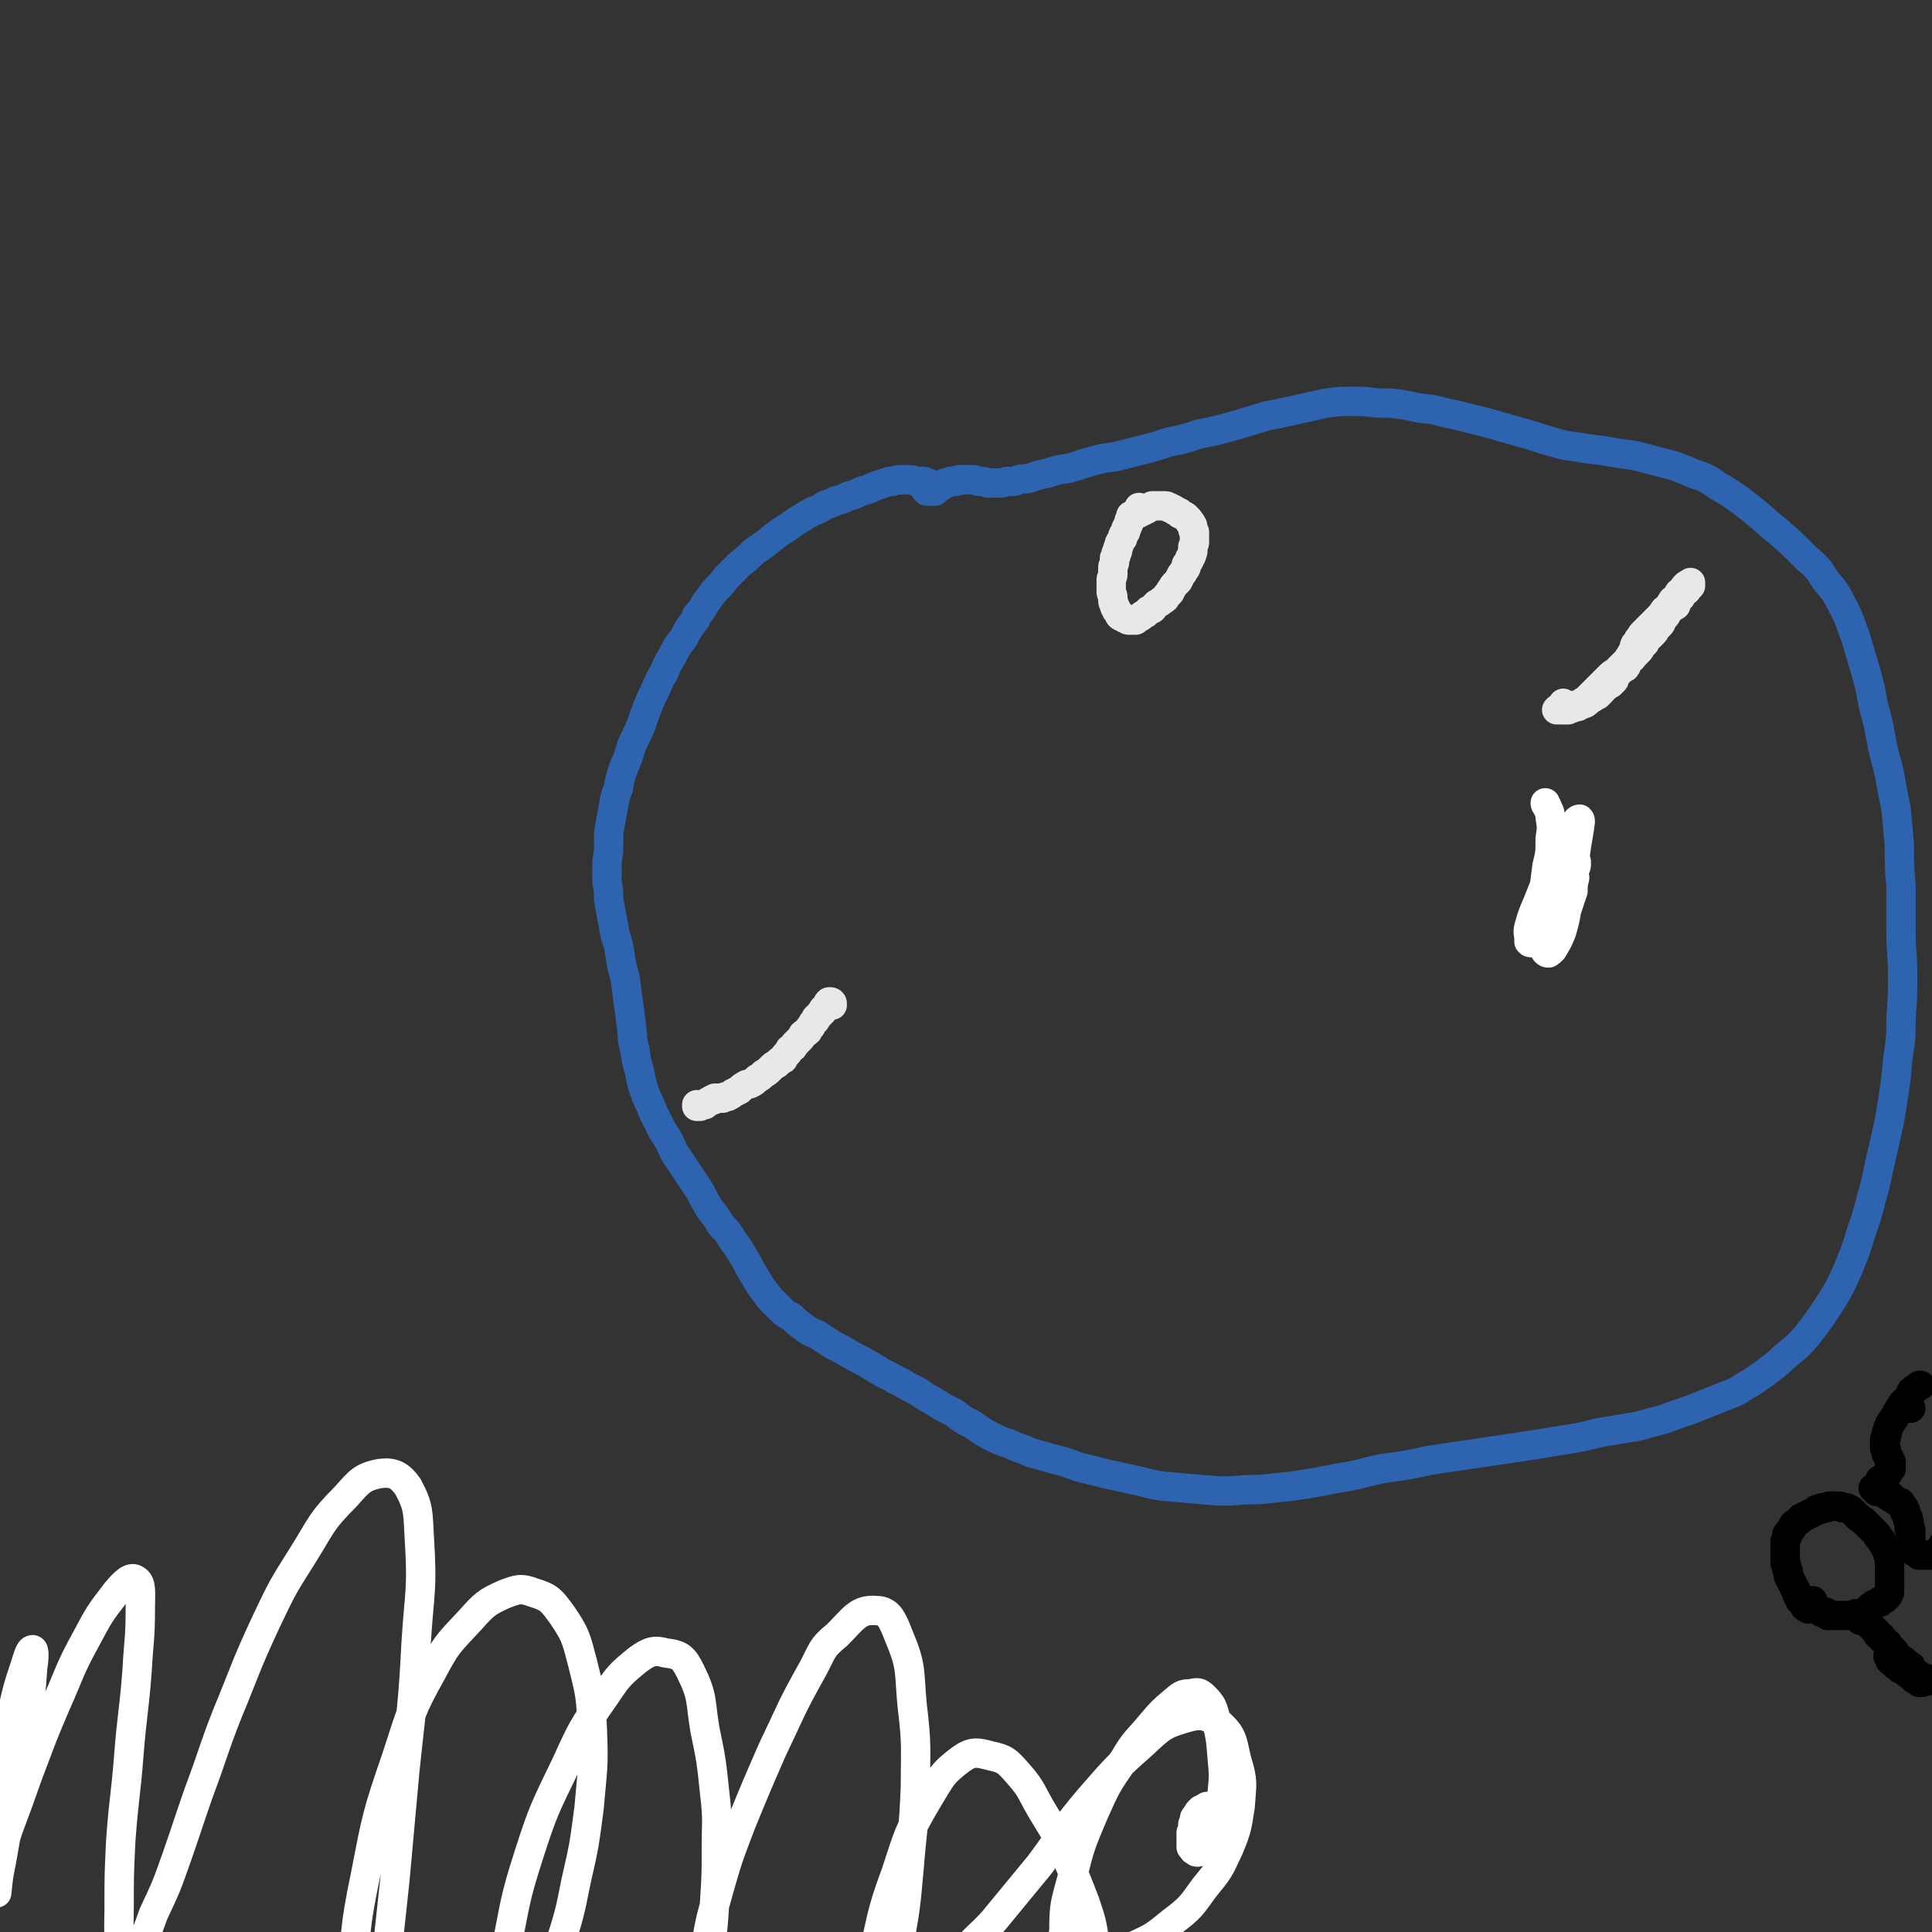 <svg viewBox='0 0 1184 1184' version='1.1' xmlns='http://www.w3.org/2000/svg' xmlns:xlink='http://www.w3.org/1999/xlink'><rect x="0" y="0" width="1184" height="1184" fill="#333333" stroke="none"/><g fill='none' stroke='#2D63AF' stroke-width='18' stroke-linecap='round' stroke-linejoin='round'><path d='M577,298c0,0 0,-1 -1,-1 0,0 1,1 1,1 0,0 0,0 0,0 -1,0 -1,0 -1,0 0,0 0,0 -1,0 0,0 0,0 0,0 0,0 0,0 0,0 -1,0 -1,0 -1,0 0,0 0,0 0,0 0,0 0,0 0,0 0,0 0,0 0,0 0,0 0,0 0,0 -1,0 -1,0 -1,0 0,0 0,0 0,0 0,0 0,0 0,0 0,0 0,0 0,0 0,0 0,0 0,0 0,0 0,0 -1,0 0,0 0,0 0,0 0,0 0,0 0,0 0,-1 0,-1 -1,-1 0,0 0,0 -1,0 -1,-1 -1,-1 -2,-1 -1,-1 -1,-1 -3,-1 -2,0 -2,0 -4,0 -2,-1 -2,-1 -4,-1 -3,0 -3,0 -5,0 -2,0 -2,0 -5,1 -2,0 -2,0 -5,1 -3,1 -3,1 -6,2 -4,2 -4,2 -8,3 -4,2 -4,2 -8,3 -4,2 -4,2 -8,3 -3,2 -3,1 -7,3 -3,2 -3,2 -6,3 -4,2 -4,2 -7,4 -5,3 -5,3 -9,6 -5,3 -5,3 -10,7 -5,4 -5,4 -11,8 -4,4 -4,4 -9,8 -4,4 -4,4 -8,8 -3,4 -3,4 -7,8 -3,4 -3,4 -6,8 -2,4 -2,4 -5,7 -1,2 0,2 -1,3 -4,5 -4,5 -7,11 -4,5 -4,5 -7,11 -3,5 -3,5 -5,10 -3,5 -3,5 -5,10 -3,6 -3,6 -5,11 -2,5 -2,5 -4,11 -3,7 -3,7 -6,13 -2,7 -2,7 -5,14 -2,6 -2,6 -3,12 -2,5 -2,5 -3,11 -1,5 -1,5 -2,11 -1,5 -1,5 -1,11 0,6 0,6 -1,12 0,6 0,6 0,12 1,6 1,6 1,11 1,6 1,6 2,11 1,5 1,5 2,11 2,6 2,6 3,12 1,7 1,7 3,14 1,7 1,7 2,15 1,7 1,7 2,15 1,7 0,7 2,14 1,7 1,7 3,14 1,6 1,6 3,12 2,6 3,6 5,12 3,6 3,6 6,12 4,6 4,6 7,13 4,6 4,6 8,12 4,6 4,6 8,12 3,6 3,6 6,11 4,5 4,5 7,10 4,4 4,4 7,9 3,4 3,4 6,9 3,5 3,5 5,9 3,5 3,5 6,10 3,4 3,4 6,8 3,3 3,3 6,6 3,3 3,3 7,5 3,3 3,3 7,6 4,3 4,3 9,5 4,3 5,3 9,6 6,3 6,3 11,6 5,3 6,3 11,6 5,3 5,3 10,6 5,2 5,3 10,5 5,3 5,3 11,6 5,4 5,3 11,7 5,3 5,3 11,6 5,4 5,4 11,7 6,4 5,4 11,7 6,3 6,3 12,5 6,3 6,2 12,5 7,2 7,2 14,4 8,2 8,2 16,5 8,2 8,2 16,4 9,2 9,2 18,4 10,2 10,3 20,4 11,1 11,1 23,2 12,1 12,1 25,0 14,0 14,-1 27,-2 14,-2 14,-2 29,-5 14,-2 14,-3 28,-6 15,-2 15,-2 29,-5 13,-2 13,-2 27,-4 13,-2 13,-2 27,-4 13,-2 13,-2 25,-4 13,-2 13,-2 25,-5 12,-2 12,-2 24,-4 7,-2 7,-2 15,-4 8,-3 8,-3 17,-6 10,-4 10,-4 20,-8 8,-3 8,-3 14,-7 6,-3 6,-4 11,-7 6,-5 7,-5 12,-10 7,-6 8,-6 14,-13 7,-9 7,-9 13,-18 7,-11 7,-11 12,-22 5,-12 5,-12 9,-25 5,-14 4,-14 8,-27 3,-14 3,-14 6,-27 3,-13 3,-13 5,-26 2,-13 2,-13 3,-25 2,-13 2,-13 2,-25 1,-13 1,-13 1,-27 0,-13 -1,-13 -1,-27 0,-13 0,-13 0,-27 -1,-12 -1,-12 -1,-25 -1,-11 -1,-11 -2,-22 -2,-10 -2,-10 -4,-21 -2,-10 -3,-10 -5,-21 -2,-11 -2,-11 -5,-22 -2,-11 -2,-11 -5,-22 -3,-10 -3,-10 -6,-20 -4,-10 -3,-10 -8,-19 -4,-8 -4,-8 -10,-15 -5,-8 -5,-8 -12,-14 -11,-11 -11,-11 -23,-21 -8,-7 -8,-7 -17,-14 -7,-5 -7,-5 -14,-9 -7,-5 -7,-5 -16,-8 -13,-6 -14,-5 -28,-9 -11,-3 -11,-2 -22,-4 -10,-2 -10,-1 -20,-3 -8,-1 -8,-1 -15,-3 -7,-2 -7,-2 -13,-4 -7,-2 -7,-2 -14,-4 -7,-2 -7,-2 -14,-4 -8,-2 -8,-2 -16,-4 -9,-2 -9,-2 -17,-4 -9,-1 -9,-1 -18,-3 -8,-1 -8,-1 -16,-1 -8,-1 -8,-1 -15,-1 -8,0 -8,0 -16,1 -9,2 -9,2 -18,4 -9,2 -9,2 -19,4 -10,3 -10,3 -20,6 -11,3 -11,3 -21,5 -9,3 -9,3 -19,5 -9,3 -9,3 -17,5 -8,2 -8,2 -16,4 -8,1 -8,1 -15,3 -7,2 -6,2 -13,4 -7,1 -7,1 -13,3 -5,1 -5,1 -11,3 -3,1 -3,0 -7,1 -2,1 -2,1 -5,1 -2,0 -2,0 -5,1 -2,0 -2,0 -5,0 -2,0 -2,0 -4,0 -2,-1 -2,-1 -4,-1 -2,0 -2,0 -4,-1 -2,0 -2,0 -3,0 -2,0 -2,0 -3,0 -2,0 -2,0 -3,0 -1,0 -1,0 -2,1 -1,0 -1,0 -2,0 0,0 0,0 -1,0 -1,0 -1,0 -2,1 -1,0 -1,0 -2,0 -1,1 -1,1 -2,1 -2,0 -1,1 -3,1 -1,1 -1,1 -3,1 -1,1 -1,1 -2,1 0,0 0,0 -1,1 0,0 0,0 0,0 0,0 0,0 0,0 0,0 0,0 0,0 0,0 0,0 0,0 0,0 0,0 0,0 0,0 -1,-1 -1,-1 1,0 1,1 3,1 1,0 1,0 3,0 '/></g>
<g fill='none' stroke='#E8E8E8' stroke-width='18' stroke-linecap='round' stroke-linejoin='round'><path d='M959,433c0,-1 -1,-1 -1,-1 0,0 0,0 1,0 0,0 -1,0 -1,0 0,0 0,0 0,0 0,0 0,0 0,0 0,0 0,0 0,0 0,0 0,0 0,0 0,0 0,0 0,0 0,0 0,0 0,0 0,0 0,0 1,0 0,0 0,0 0,0 0,0 -1,0 -1,-1 0,0 0,1 1,1 0,0 0,0 0,0 0,0 0,0 0,0 0,0 0,0 0,0 0,0 0,0 0,1 0,0 0,0 0,0 -1,0 0,0 -1,1 0,0 0,0 0,0 0,0 0,0 0,0 0,0 0,0 0,0 -1,1 -1,1 -1,1 0,0 0,0 0,0 0,0 0,0 1,0 0,0 0,0 1,0 0,0 0,0 0,0 0,0 0,0 0,0 0,0 -1,0 -1,-1 0,0 0,1 1,1 0,0 0,0 1,0 0,0 0,0 1,0 0,0 0,0 0,0 1,-1 1,-1 1,-1 0,0 0,0 0,0 1,0 1,0 1,0 1,0 1,0 2,-1 1,0 1,0 2,0 0,0 0,0 1,-1 1,0 1,0 1,0 1,-1 1,0 2,-1 1,0 1,0 1,-1 1,-1 1,-1 2,-1 1,-1 2,-1 3,-2 1,-1 1,-1 2,-1 1,-1 1,-1 2,-2 1,-1 1,-1 1,-2 1,-1 1,-1 2,-1 1,-1 1,-1 3,-2 1,-1 1,-1 2,-2 1,-1 0,-2 1,-3 1,-1 1,-1 2,-2 1,-1 1,-1 2,-2 1,-1 1,-1 2,-1 1,-1 1,-2 1,-2 1,-2 1,-2 2,-3 2,-1 1,-1 3,-3 1,-1 1,-1 2,-2 1,-1 1,-1 2,-3 1,-1 1,-1 2,-2 0,-1 0,-1 1,-2 1,-1 1,-1 2,-2 1,-1 1,-1 2,-2 1,-1 1,-1 2,-3 1,-1 1,-1 2,-2 1,-1 1,-1 1,-2 0,-1 0,-1 1,-2 0,0 1,0 1,-1 1,-1 0,-1 1,-1 1,-2 1,-2 2,-3 1,-1 1,-1 2,-2 1,-1 1,-1 2,-1 0,-1 0,-1 0,-2 1,0 1,-1 1,-1 1,-1 1,-1 2,-2 0,-1 0,-1 1,-2 1,-1 1,-1 2,-2 1,0 1,-1 1,-1 1,-1 1,-1 1,-1 0,0 0,0 0,0 0,-1 0,0 0,-1 1,0 1,0 1,0 0,-1 0,-1 0,-1 0,0 0,0 0,0 0,0 0,-1 0,-1 0,1 0,0 0,1 -2,0 -2,0 -3,1 -1,1 -1,1 -2,3 -2,1 -2,1 -3,3 -1,2 -1,2 -3,3 -2,3 -2,4 -5,6 -2,3 -2,3 -4,5 -2,2 -2,2 -5,5 -2,2 -2,2 -4,4 -2,2 -1,2 -3,4 -1,2 -1,2 -2,3 -1,2 0,2 -1,4 -1,1 -1,1 -2,3 -1,1 -1,2 -2,3 -2,2 -2,2 -3,3 -2,2 -2,2 -4,4 -2,1 -2,1 -4,3 -1,1 -1,1 -3,3 -1,1 -1,1 -2,2 -1,1 -1,1 -3,3 -1,1 -1,1 -3,3 -1,1 -1,1 -3,3 -2,1 -2,1 -3,2 -2,1 -2,1 -3,1 -1,1 -1,1 -2,1 0,0 0,0 -1,0 -1,0 -1,0 -2,1 -1,0 -1,0 -3,0 -1,1 -1,1 -2,1 0,0 0,0 -1,0 0,0 0,0 -1,0 0,0 0,0 0,0 0,0 0,0 0,0 1,-1 1,-1 2,-1 '/><path d='M699,312c0,0 -1,0 -1,-1 0,0 0,1 0,1 0,0 0,0 0,0 1,0 0,0 0,-1 0,0 0,1 0,1 0,0 0,0 0,0 0,0 0,0 0,0 1,0 0,0 0,0 0,-1 0,0 0,0 0,0 0,0 0,0 0,0 0,0 0,0 0,0 0,0 0,0 0,0 0,0 0,1 0,0 0,0 -1,0 0,0 0,0 0,0 0,0 0,0 0,0 0,0 0,0 0,0 0,0 0,0 0,0 0,1 0,1 0,1 -1,0 -1,0 -1,0 0,0 0,0 0,0 0,1 0,1 0,1 -1,1 -1,1 -2,2 -1,1 -1,1 -2,2 0,1 0,2 -1,3 0,1 0,1 -1,2 0,2 0,2 -1,3 -1,1 -1,1 -1,3 -1,1 -1,1 -2,3 0,1 0,1 -1,3 0,2 0,2 -1,3 0,2 0,2 -1,3 0,2 0,2 0,3 -1,2 -1,2 -1,3 0,2 0,2 0,4 0,2 -1,2 -1,3 0,2 0,2 0,4 0,2 0,2 0,4 0,1 1,1 1,3 0,1 0,1 0,2 0,2 1,2 1,3 0,1 0,1 1,2 0,1 0,1 1,2 1,1 1,1 1,2 1,1 1,1 2,1 1,1 1,1 2,1 1,1 1,1 2,1 1,0 1,0 2,0 1,0 1,0 2,0 1,-1 1,-1 3,-2 1,-1 1,-1 3,-2 1,-1 1,-1 2,-2 2,-1 2,0 3,-2 1,-1 1,-1 2,-2 2,-1 2,-1 3,-2 2,-1 2,-1 3,-3 1,-1 1,-1 2,-2 0,-1 0,-1 1,-2 1,-2 1,-2 2,-3 1,-1 1,-1 2,-2 1,-2 1,-2 2,-4 1,-1 1,-1 2,-3 1,-1 1,-1 1,-3 1,-1 1,-1 2,-3 0,-1 0,-1 1,-2 1,-2 0,-2 1,-3 0,-2 0,-2 0,-3 1,-2 1,-2 1,-3 0,-1 0,-1 0,-3 0,-1 0,-1 0,-3 -1,-1 -1,-1 -1,-2 0,-2 0,-2 -1,-3 0,-1 0,0 -1,-1 0,-1 0,-1 -1,-2 -1,-1 -1,-1 -1,-1 -1,-1 -1,-1 -2,-1 -1,-1 -1,-1 -2,-1 0,-1 0,-1 -1,-1 -1,-1 -1,-1 -2,-1 0,0 0,0 -1,-1 -1,0 -1,0 -2,-1 -1,0 -1,0 -1,0 -1,-1 -1,-1 -2,-1 -1,0 -1,0 -2,0 -1,0 -1,0 -2,0 -1,0 -1,0 -2,0 -1,0 -1,0 -2,0 -2,1 -2,1 -3,2 -2,1 -2,1 -4,2 -2,1 -2,1 -4,2 -1,0 -1,0 -2,0 '/><path d='M428,678c0,0 -1,-1 -1,-1 0,0 0,0 0,1 0,0 0,0 1,0 0,0 0,0 0,0 0,0 0,0 0,0 0,0 0,0 0,0 0,0 0,0 0,0 0,0 0,0 0,0 0,0 0,0 0,0 1,0 1,0 1,0 0,0 0,0 0,0 0,0 0,0 0,0 0,0 0,0 0,0 0,0 0,0 0,0 0,-1 0,-1 1,-1 0,0 0,0 0,0 0,0 0,0 0,0 0,0 0,0 0,0 0,0 0,0 1,0 0,0 0,0 0,0 0,0 0,0 0,0 1,0 1,0 1,0 1,-1 1,-1 1,-1 1,-1 1,-1 2,-1 0,0 0,0 1,-1 1,0 1,0 1,0 1,0 1,0 1,-1 1,0 1,0 2,0 2,0 2,0 3,0 1,-1 2,-1 3,-1 2,-1 2,-1 3,-2 2,-1 2,-1 4,-2 2,-2 2,-2 4,-3 1,-1 1,0 3,-1 2,-1 2,-1 4,-3 2,-1 2,-1 4,-3 2,-1 2,-1 4,-3 2,-2 2,-2 4,-3 2,-2 2,-2 4,-3 1,-2 1,-2 2,-3 1,-1 1,-1 2,-3 2,-1 2,-1 3,-3 1,-1 1,-1 3,-3 1,-1 1,-1 2,-3 1,-1 2,-1 3,-2 1,-2 1,-2 2,-3 1,-2 1,-2 2,-3 1,-1 1,-1 1,-2 1,-1 1,-1 2,-2 1,-1 1,-1 2,-2 0,-1 0,-1 1,-2 1,-1 1,-1 2,-2 0,-1 0,-1 1,-2 0,0 0,0 1,0 0,0 0,0 0,0 0,-1 0,-1 0,0 0,0 1,0 1,1 0,0 0,0 0,1 '/></g>
<g fill='none' stroke='#000000' stroke-width='18' stroke-linecap='round' stroke-linejoin='round'><path d='M1108,986c-1,-1 -1,-1 -1,-1 0,-1 0,0 0,0 0,0 0,0 0,0 0,0 0,0 0,0 0,-1 0,0 0,0 0,0 0,0 0,0 0,0 0,0 0,0 0,-1 0,0 0,0 0,0 0,0 0,0 0,0 0,0 0,0 0,-1 0,0 0,0 0,0 0,0 0,0 0,0 0,0 0,0 0,0 0,0 0,0 0,0 0,0 0,0 0,0 0,0 0,0 0,0 0,0 0,0 0,0 0,0 0,0 0,0 0,0 0,0 0,0 0,0 0,0 0,0 0,0 0,0 -1,0 -1,0 -1,-1 0,0 0,0 0,0 0,0 0,0 -1,-1 0,0 0,0 0,-1 -1,0 -1,0 -1,-1 -1,0 -1,0 -1,-1 -1,-1 -1,-1 -1,-2 -1,-1 -1,-1 -1,-2 0,-1 0,-1 -1,-2 0,-1 0,-1 -1,-2 0,-1 0,-1 -1,-2 0,-1 0,-1 -1,-2 0,-1 0,-1 -1,-2 0,-2 0,-2 0,-3 -1,-1 -1,-1 -1,-2 0,-2 0,-2 -1,-3 0,-1 0,-1 0,-2 0,-1 0,-1 0,-2 0,-1 0,-1 0,-2 0,-1 0,-1 0,-2 0,-1 0,-1 0,-2 0,-2 0,-2 0,-3 0,-1 0,-1 1,-2 0,-1 0,-1 0,-2 0,-1 0,-1 1,-1 0,-1 0,-1 1,-2 0,0 0,-1 1,-1 0,-1 0,-1 1,-2 0,-1 0,-1 1,-1 1,-1 1,-1 2,-2 1,0 1,0 1,-1 1,-1 1,-1 2,-1 1,-1 1,-1 2,-1 1,-1 1,-1 2,-1 1,-1 1,-1 2,-1 1,-1 1,-1 2,-1 0,-1 0,-1 1,-1 1,0 1,0 2,0 0,-1 0,-1 1,-1 1,0 1,0 2,0 1,0 1,0 2,-1 0,0 0,0 1,0 1,0 1,0 2,0 0,0 0,0 1,0 1,0 1,0 2,0 1,0 1,0 2,1 1,0 1,0 2,0 1,0 1,0 2,1 1,0 1,0 2,1 1,1 1,1 2,2 1,1 1,1 2,2 2,1 1,1 3,2 1,1 1,1 2,2 1,1 1,1 2,2 1,1 1,1 2,2 1,1 1,1 2,2 1,1 0,1 1,2 1,1 1,1 2,2 0,1 0,1 1,2 1,1 1,1 1,2 1,1 1,0 1,1 1,1 1,1 1,2 0,1 0,1 0,2 1,2 1,2 1,3 0,1 0,1 0,2 0,2 0,2 0,3 0,2 0,2 0,3 0,1 0,1 0,2 0,1 0,1 0,2 0,1 0,1 0,2 0,1 0,1 0,2 0,1 0,1 0,2 0,1 0,1 0,2 -1,0 0,0 -1,1 0,1 0,1 0,1 -1,1 -1,0 -1,1 -1,0 -1,0 -1,1 -1,0 -1,0 -2,1 -1,0 -1,0 -1,1 -1,0 -1,0 -1,0 -1,1 -2,1 -2,1 -1,0 -1,1 -1,1 -1,1 -1,1 -2,1 0,1 0,1 -1,1 -1,1 -1,1 -1,1 -1,1 -1,1 -2,1 0,1 0,1 -1,1 0,0 -1,0 -1,0 -1,0 -1,0 -1,0 -1,0 -1,0 -1,0 -1,0 -1,0 -1,0 -1,1 0,1 -1,1 0,0 0,0 -1,0 0,0 0,0 -1,0 0,0 0,0 0,0 -1,0 -1,0 -1,0 -1,0 -1,0 -1,0 -1,0 -1,0 -1,0 -1,0 -1,0 -1,0 -1,0 -1,0 -2,0 0,0 0,0 0,0 -1,0 -1,0 -1,0 -1,0 -1,0 -1,0 -1,0 -1,0 -1,0 0,0 0,0 -1,0 0,0 0,0 0,0 -1,0 -1,0 -1,0 -1,0 -1,0 -1,0 -1,0 -1,0 -2,0 0,-1 0,0 0,-1 0,0 0,0 -1,0 0,0 0,0 0,0 0,0 0,0 0,-1 -1,0 -1,0 -1,0 -1,0 -1,0 -1,0 0,0 0,0 0,0 -1,0 -1,0 -1,0 0,-1 0,-1 -1,-1 0,0 0,0 -1,-1 0,-1 0,0 -1,-1 -1,-1 0,-1 -1,-1 0,-1 0,-1 -1,-1 0,-1 0,0 0,-1 0,0 0,0 -1,0 0,0 0,0 0,0 0,0 0,0 0,0 0,-1 0,-1 1,-1 '/><path d='M1140,993c0,0 -1,-1 -1,-1 0,0 0,0 0,0 0,0 0,0 0,0 0,0 0,0 0,0 0,0 0,0 0,0 0,0 0,0 0,0 0,0 0,0 0,0 0,0 0,0 0,-1 0,0 0,0 0,0 0,0 0,0 0,0 0,0 0,0 0,0 0,0 0,0 0,0 0,0 0,0 0,0 0,0 0,0 0,0 0,0 0,0 0,-1 0,0 1,0 1,0 0,0 0,0 0,0 0,0 0,0 0,0 0,0 0,0 0,0 0,0 0,0 0,0 0,0 0,0 0,0 1,0 1,0 1,1 1,0 1,0 1,1 1,0 1,0 1,1 1,1 1,1 2,1 1,1 1,2 1,2 1,1 1,1 2,2 1,1 1,1 2,2 0,1 0,1 1,2 1,1 1,0 2,1 0,1 0,1 1,2 1,1 1,1 2,2 1,0 1,0 1,1 1,1 1,1 1,1 1,1 1,1 2,2 0,0 0,1 1,1 0,1 1,1 1,2 1,1 1,1 2,2 1,0 0,0 1,1 1,1 1,0 2,1 0,0 0,1 1,1 0,1 0,1 1,1 1,1 1,1 2,1 0,1 0,1 1,2 0,1 0,1 1,2 1,0 1,0 2,1 1,1 1,1 1,2 1,0 1,0 2,0 0,0 0,0 1,1 0,0 0,0 0,0 1,0 1,0 1,0 1,1 1,1 1,1 0,0 0,0 1,0 0,0 0,0 0,0 0,0 0,0 0,0 0,0 0,0 0,0 0,0 0,0 0,-1 -1,0 -1,0 -2,0 -1,-1 -1,-1 -2,-1 -1,-1 -1,-1 -2,-1 -1,-1 -1,-1 -3,-2 -1,0 -1,0 -2,-1 -1,0 -1,0 -2,-1 -1,-1 -1,-1 -1,-1 -1,-1 -1,-1 -2,-2 -1,-1 -1,-1 -2,-1 -1,-1 -1,-1 -2,-1 0,-1 0,-1 -1,-1 -1,-1 -1,-1 -2,-1 0,0 0,0 -1,-1 0,0 0,0 0,0 -1,0 -1,0 -1,0 0,0 0,0 0,0 1,1 1,1 1,1 0,1 0,2 1,2 1,1 1,1 2,2 1,1 1,1 2,1 1,1 1,2 2,2 2,1 2,1 3,2 2,1 1,1 3,2 1,1 1,1 2,2 1,0 1,0 2,1 1,0 1,0 1,1 1,0 1,0 1,0 0,0 0,0 1,0 0,0 0,0 0,0 0,0 0,0 0,0 0,0 0,0 0,0 '/><path d='M1169,860c0,0 -1,0 -1,-1 0,0 0,1 0,1 0,0 0,0 0,0 0,0 0,0 0,0 0,0 0,0 0,0 0,0 0,0 0,0 0,0 0,0 0,0 0,0 0,0 0,0 0,0 0,0 0,0 0,0 0,0 0,0 0,0 0,0 0,0 0,0 0,0 0,0 0,0 -1,0 -1,0 0,0 0,0 1,0 0,0 0,0 0,0 0,0 0,0 0,0 0,0 -1,0 -1,0 0,0 0,0 1,0 0,0 0,0 0,0 0,0 0,0 0,0 0,0 0,0 0,0 0,-1 0,-1 0,-1 0,0 0,0 0,0 -1,0 -1,0 -1,0 0,1 0,1 -1,1 0,1 -1,1 -1,2 -1,1 -1,1 -1,2 -1,1 -1,1 -1,2 -1,0 -1,0 -1,1 -1,1 -1,1 -1,2 -1,1 -1,1 -1,1 -1,1 -1,1 -1,2 0,0 -1,0 -1,1 0,1 0,1 -1,2 0,1 0,1 0,2 -1,1 -1,1 -1,2 0,1 0,1 0,2 -1,1 -1,1 -1,1 0,1 0,1 0,2 0,0 0,0 0,1 0,0 0,0 0,1 0,0 0,0 0,0 0,1 0,1 0,1 0,1 0,1 1,1 0,1 0,1 0,1 0,0 0,1 0,1 0,0 0,0 0,1 0,0 0,0 0,0 1,1 1,1 1,1 0,0 0,0 0,1 0,0 0,0 0,0 0,0 1,0 1,1 0,0 0,0 0,0 0,0 0,0 0,1 0,0 0,0 0,0 0,0 0,0 0,0 0,0 0,1 0,1 0,0 1,0 1,0 0,0 0,0 0,1 0,0 0,0 0,0 0,0 0,0 0,1 0,0 0,0 0,0 0,0 0,0 0,0 0,1 0,1 0,1 0,0 0,0 0,1 0,0 0,0 -1,1 0,0 0,0 -1,1 0,1 0,1 0,1 -1,1 -1,1 -1,2 -1,0 -1,0 -1,1 0,0 0,0 -1,1 0,0 0,0 0,0 0,1 0,1 -1,1 0,0 0,0 0,0 0,0 0,0 0,0 0,0 0,0 0,0 0,0 0,0 0,0 0,0 0,0 0,0 0,0 0,0 0,0 0,0 0,0 0,0 0,0 0,0 0,0 0,0 0,0 -1,-1 0,0 1,1 1,1 0,0 0,0 0,0 0,0 0,0 -1,-1 0,0 1,1 1,1 0,0 0,0 0,0 0,1 0,1 -1,1 0,0 0,0 0,0 0,1 0,1 -1,1 0,0 0,1 0,1 0,0 -1,0 -1,0 0,0 0,0 0,1 0,0 0,0 -1,0 0,0 0,0 0,0 0,0 0,0 0,0 0,0 0,0 0,0 0,1 0,1 0,1 0,0 0,0 0,0 0,0 0,0 0,0 0,0 0,0 0,0 0,0 0,0 0,0 0,0 -1,-1 -1,-1 0,0 1,1 1,1 0,0 0,0 0,0 0,0 0,0 0,0 1,0 1,0 1,0 0,1 0,1 0,1 1,0 1,0 1,0 1,0 1,0 1,0 0,0 0,0 0,0 1,0 1,0 1,0 1,1 1,1 1,1 1,0 1,0 1,0 1,1 1,1 1,1 0,0 0,0 1,0 0,1 0,1 1,1 0,0 0,0 1,0 0,1 0,1 0,1 1,1 1,0 2,1 0,0 0,0 1,1 0,0 0,0 1,0 1,1 1,0 2,1 0,0 0,0 0,1 0,0 0,0 1,1 0,0 0,0 1,1 0,0 -1,0 0,1 0,0 0,0 0,1 1,0 1,0 1,1 0,1 0,1 0,1 1,1 1,1 1,2 1,0 0,0 0,1 0,1 1,1 1,2 0,1 0,1 0,1 0,1 0,1 0,1 0,1 0,1 0,1 0,1 0,1 0,1 1,0 1,0 1,1 0,0 0,0 0,1 0,0 0,0 0,1 0,0 0,0 0,1 0,0 0,0 0,1 0,0 0,0 0,1 0,0 0,0 0,1 0,0 0,0 0,1 0,1 0,1 0,2 0,0 0,0 0,1 0,0 0,0 0,1 0,0 0,0 1,0 0,1 0,1 0,1 0,0 0,0 1,1 0,0 0,0 0,0 1,0 1,0 1,0 1,1 1,1 1,1 1,0 1,0 1,1 1,0 1,0 1,0 1,0 1,0 2,0 0,0 0,0 1,0 1,0 1,0 1,0 1,0 1,0 2,0 1,0 1,0 2,-1 1,0 1,0 1,0 1,-1 1,-1 2,-2 1,0 1,0 1,-1 1,-1 1,-1 1,-1 1,-1 1,-1 1,-2 0,0 0,0 0,0 '/><path d='M1171,863c-1,0 -1,-1 -1,-1 -1,0 0,0 0,0 0,0 0,0 0,0 0,0 0,0 -1,0 0,0 0,0 0,0 0,0 0,0 0,0 0,0 0,0 -1,1 0,0 0,-1 0,0 0,0 0,0 -1,0 0,0 0,0 0,0 0,0 0,0 0,0 0,0 0,0 0,0 0,0 0,0 -1,0 0,0 0,0 0,0 0,0 0,0 -1,0 0,0 0,0 0,0 0,0 0,0 0,0 0,0 0,0 0,0 0,0 0,0 0,0 -1,0 -1,0 -1,0 0,0 0,0 0,0 1,1 0,0 0,0 0,0 0,0 0,0 1,0 0,0 1,0 0,-1 0,-1 0,-1 1,-1 1,-1 1,-2 1,-1 1,0 2,-1 1,-1 1,-1 1,-2 1,-1 1,-2 2,-3 0,-1 0,-1 1,-2 1,-1 1,0 2,-1 1,-1 1,-1 1,-1 1,-1 1,-1 2,-1 '/></g>
<g fill='none' stroke='#FFFFFF' stroke-width='18' stroke-linecap='round' stroke-linejoin='round'><path d='M963,536c0,-1 -1,-1 -1,-1 0,-1 1,0 1,0 0,0 0,0 0,-1 0,0 0,0 0,0 1,-1 1,-1 1,-1 0,-1 0,-1 0,-1 0,-1 0,-1 0,-1 1,0 1,0 1,-1 0,0 0,0 0,0 1,-1 1,-1 1,-1 0,0 0,0 0,0 0,0 0,0 0,-1 0,0 0,0 0,0 0,0 0,0 0,0 0,0 0,0 0,0 0,1 0,1 0,1 0,1 0,1 0,1 0,1 0,1 -1,2 0,0 0,0 0,1 -1,1 -1,1 -1,2 -1,1 -1,1 -2,2 0,1 0,1 -1,2 -3,6 -3,6 -5,12 -4,8 -4,8 -6,15 -2,5 -2,6 -2,11 -1,3 -1,3 -1,6 1,1 1,1 2,1 1,-1 2,-1 3,-3 3,-5 3,-5 5,-10 2,-7 2,-7 3,-13 2,-6 2,-6 4,-12 0,-4 0,-4 1,-8 0,0 0,-1 0,0 -1,2 -1,2 -3,5 -3,7 -3,7 -6,13 -3,7 -3,7 -5,14 -2,4 -2,4 -3,8 0,1 0,2 0,3 1,0 2,0 2,0 2,-3 2,-3 4,-7 2,-5 2,-5 4,-11 2,-7 2,-7 3,-13 1,-8 1,-8 2,-15 2,-8 2,-8 3,-16 1,-6 1,-6 2,-12 0,-2 1,-4 0,-5 -1,0 -2,1 -3,3 -4,5 -4,5 -7,11 -4,9 -4,9 -8,18 -4,10 -4,10 -8,20 -3,7 -3,7 -5,14 -1,4 0,4 0,8 0,0 0,1 0,1 1,1 1,1 1,0 1,-2 1,-3 2,-5 1,-6 2,-6 3,-12 2,-6 2,-6 3,-13 1,-8 1,-8 2,-16 2,-8 2,-8 2,-17 1,-7 1,-7 0,-13 0,-4 -1,-4 -2,-7 -1,-1 -1,-1 -1,-2 0,0 0,0 0,0 '/><path d='M748,1108c0,0 -1,-1 -1,-1 0,0 1,0 1,0 -1,1 -2,0 -3,0 -1,0 -1,0 -2,0 -2,0 -2,0 -3,0 -1,0 -1,1 -2,1 -1,1 -1,1 -2,1 -1,1 -1,1 -1,1 -1,1 -1,1 -1,2 -1,1 -1,1 -1,1 -1,1 -1,1 -1,2 0,1 0,1 -1,3 0,1 0,1 0,2 0,1 0,1 -1,3 0,1 0,1 0,2 0,1 0,1 0,2 0,1 0,1 0,2 0,1 0,1 0,2 0,0 0,0 0,1 1,1 1,1 1,1 1,1 0,1 1,1 1,1 1,1 2,1 3,-1 4,-1 5,-4 4,-5 5,-6 7,-13 2,-9 2,-9 3,-19 1,-11 1,-11 0,-22 -1,-12 -1,-13 -4,-24 -2,-7 -2,-8 -7,-13 -3,-3 -4,-3 -8,-2 -6,0 -6,1 -11,5 -7,6 -7,6 -13,13 -9,11 -10,10 -17,22 -11,16 -11,16 -19,34 -8,19 -8,19 -13,39 -4,15 -5,16 -5,32 -1,7 -2,10 3,13 4,4 7,3 14,3 13,-2 13,-1 25,-6 13,-6 13,-6 24,-15 12,-9 12,-10 20,-21 9,-11 9,-11 15,-24 5,-12 5,-13 7,-26 1,-14 2,-15 -2,-28 -3,-12 -2,-15 -11,-23 -8,-5 -11,-6 -21,-3 -14,4 -15,6 -27,17 -17,15 -17,16 -32,33 -16,19 -15,20 -30,40 -14,17 -14,17 -28,34 -9,10 -10,9 -19,20 -5,5 -8,5 -9,11 -2,6 -1,7 2,13 3,9 4,9 10,17 7,10 7,11 16,17 9,6 10,6 20,6 10,0 12,0 20,-6 8,-7 8,-9 13,-19 5,-11 5,-12 8,-23 2,-11 2,-12 1,-22 -2,-13 -2,-13 -6,-25 -5,-13 -5,-13 -11,-27 -6,-14 -6,-14 -14,-27 -8,-13 -7,-15 -16,-25 -7,-8 -8,-9 -17,-11 -8,-2 -11,-3 -18,2 -12,9 -12,11 -20,24 -13,22 -12,22 -20,46 -10,27 -8,27 -15,54 -6,23 -6,23 -11,45 -2,12 -3,12 -4,23 0,2 1,4 3,4 4,-2 5,-3 8,-8 6,-8 5,-9 8,-18 5,-12 4,-13 7,-25 4,-16 4,-16 6,-32 4,-22 4,-23 6,-45 2,-25 3,-25 4,-51 0,-25 1,-25 -2,-50 -2,-21 0,-23 -8,-42 -4,-10 -6,-16 -14,-16 -11,-1 -14,5 -24,15 -10,8 -9,10 -15,21 -14,25 -13,25 -25,50 -10,23 -10,23 -19,45 -8,21 -8,21 -14,42 -5,18 -5,18 -8,36 -3,12 -2,12 -4,23 0,3 -1,6 -1,6 1,0 3,-3 3,-6 3,-11 3,-11 5,-23 2,-15 2,-15 3,-31 1,-16 1,-16 1,-32 0,-17 1,-17 -1,-34 -2,-19 -2,-20 -6,-39 -3,-18 -1,-20 -9,-36 -4,-8 -6,-10 -15,-11 -7,-2 -10,-1 -17,4 -11,9 -12,10 -20,22 -14,20 -14,20 -24,42 -13,27 -14,28 -23,56 -9,28 -8,29 -14,58 -5,20 -5,21 -7,41 0,8 -1,10 2,16 1,3 4,3 6,2 6,-2 7,-3 10,-8 7,-10 7,-11 11,-22 6,-16 6,-16 11,-32 6,-19 6,-19 10,-39 5,-22 5,-22 8,-45 2,-24 3,-24 2,-48 -1,-21 -1,-21 -6,-41 -4,-15 -4,-17 -13,-30 -6,-8 -7,-10 -17,-13 -8,-3 -10,-2 -18,1 -11,5 -12,6 -21,16 -13,14 -14,14 -23,31 -14,25 -13,26 -22,53 -12,35 -12,36 -19,72 -7,34 -6,35 -8,70 -2,19 -2,20 1,38 0,3 2,5 4,4 5,-2 7,-5 8,-12 6,-20 4,-21 7,-42 3,-27 3,-27 6,-55 3,-33 3,-33 6,-66 4,-39 5,-39 7,-79 2,-32 4,-32 2,-64 -1,-16 0,-19 -7,-32 -5,-7 -9,-9 -17,-8 -11,2 -13,5 -21,14 -16,16 -15,18 -27,37 -12,19 -12,19 -22,40 -13,28 -12,28 -24,57 -9,23 -8,23 -17,47 -7,20 -7,21 -14,41 -6,17 -6,17 -14,34 -4,11 -4,13 -11,21 -2,3 -6,4 -8,1 -3,-10 -2,-13 -2,-25 0,-21 0,-21 1,-42 2,-27 3,-27 5,-53 2,-25 3,-25 5,-51 1,-19 2,-19 2,-39 0,-9 1,-15 -3,-17 -3,-2 -7,2 -12,8 -10,13 -10,13 -18,28 -11,20 -10,21 -19,41 -9,21 -9,22 -17,43 -6,17 -6,17 -12,33 -3,9 -3,12 -7,17 0,1 -2,-1 -2,-3 -1,-10 -1,-11 0,-21 2,-17 2,-17 5,-33 3,-17 3,-17 7,-34 3,-13 3,-13 7,-25 2,-6 3,-11 5,-11 1,0 1,5 0,11 -1,15 -1,15 -4,30 -3,21 -4,21 -7,42 -4,23 -4,23 -8,46 -2,10 -2,10 -3,20 '/></g>
</svg>